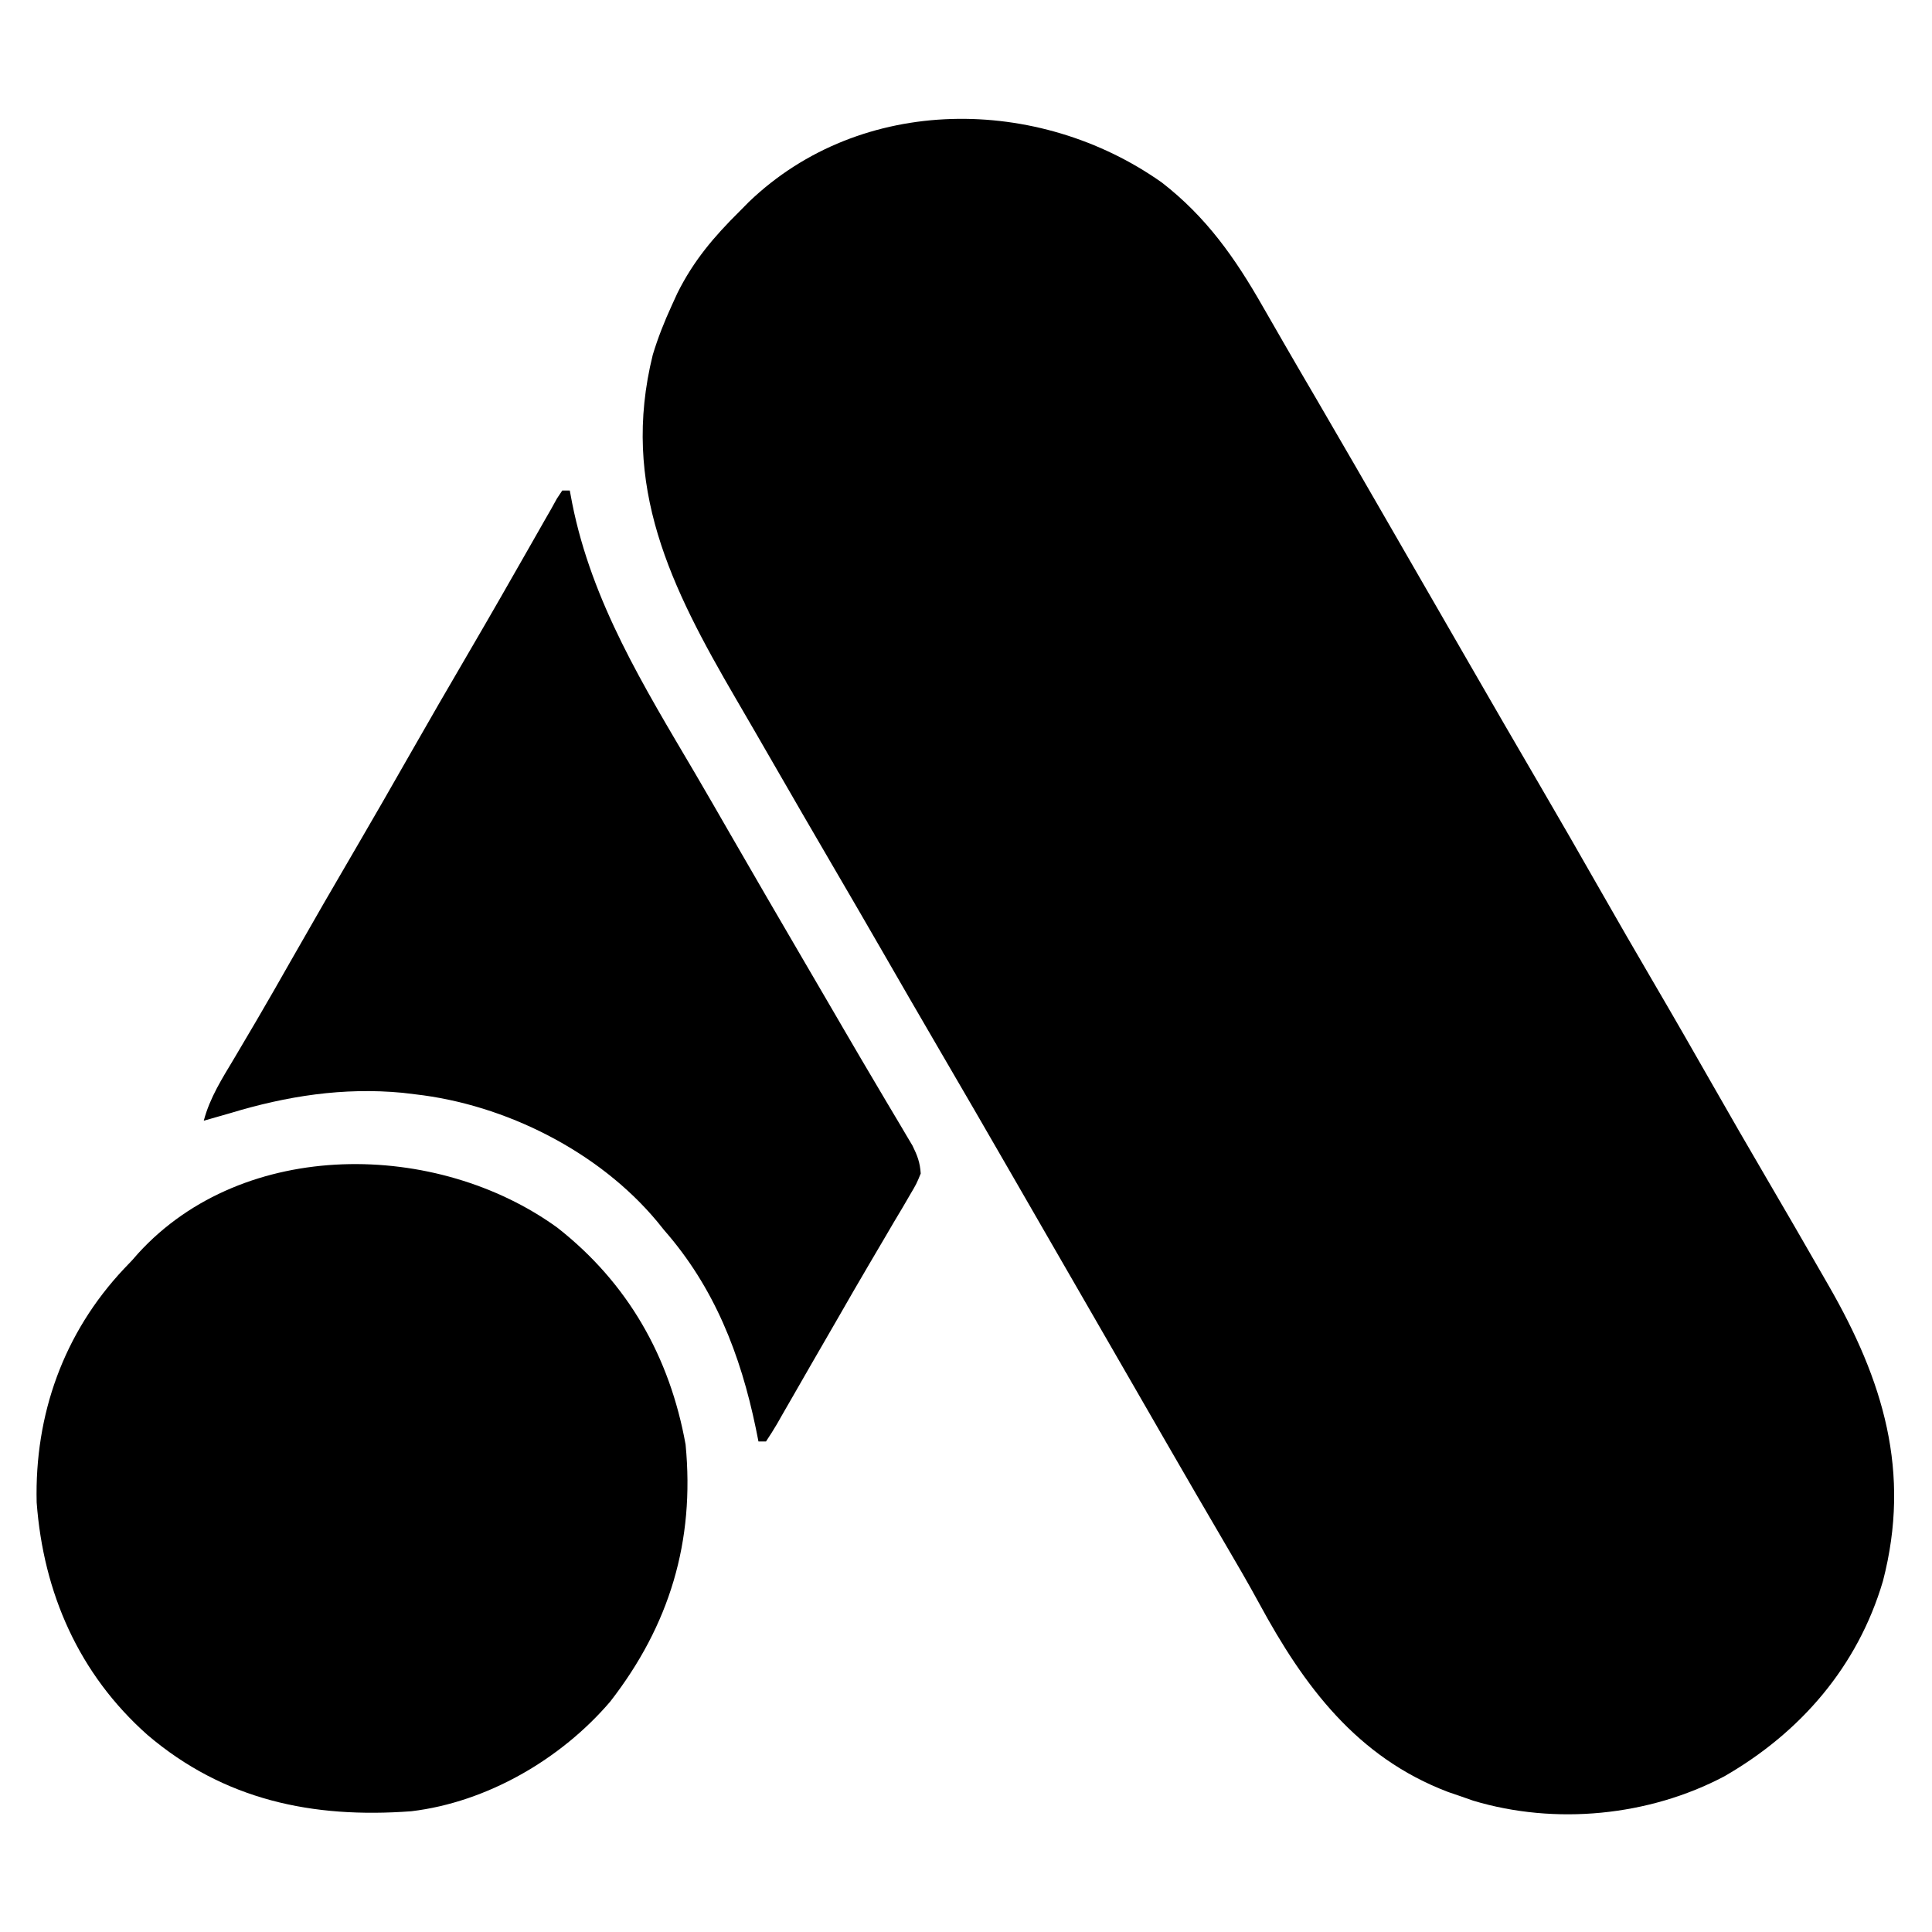 <?xml version="1.0" encoding="UTF-8"?>
<svg version="1.1" xmlns="http://www.w3.org/2000/svg" width="512" height="512">
<path d="M0 0 C11.754 9.119 19.384 19.952 26.699 32.797 C27.922 34.918 29.144 37.039 30.367 39.16 C30.983 40.232 31.598 41.304 32.232 42.409 C35.133 47.449 38.075 52.465 41.012 57.484 C47.778 69.074 54.484 80.698 61.183 92.327 C64.311 97.756 67.443 103.183 70.574 108.609 C74.338 115.132 78.101 121.655 81.859 128.18 C87.882 138.631 93.921 149.072 100.012 159.484 C105.434 168.755 110.777 178.069 116.094 187.4 C120.709 195.496 125.365 203.567 130.074 211.609 C135.478 220.837 140.801 230.109 146.095 239.4 C150.709 247.497 155.366 255.567 160.074 263.609 C164.943 271.933 169.783 280.274 174.579 288.64 C175.272 289.848 175.966 291.056 176.661 292.263 C191.127 317.399 198.593 341.66 191.074 370.609 C184.4 393.23 169.247 410.73 149.039 422.355 C129.042 432.921 104.193 435.335 82.473 428.801 C81.351 428.408 80.23 428.014 79.074 427.609 C78.015 427.247 76.955 426.885 75.863 426.512 C51.675 417.34 37.638 398.433 25.82 376.617 C22.792 371.046 19.595 365.578 16.387 360.109 C11.442 351.667 6.522 343.211 1.637 334.734 C1.015 333.655 0.392 332.575 -0.249 331.463 C-1.511 329.273 -2.773 327.082 -4.035 324.892 C-7.163 319.463 -10.294 314.036 -13.426 308.609 C-14.676 306.443 -15.926 304.276 -17.176 302.109 C-17.795 301.037 -18.413 299.964 -19.051 298.859 C-24.676 289.109 -24.676 289.109 -26.551 285.859 C-27.8 283.694 -29.049 281.529 -30.299 279.364 C-33.438 273.923 -36.576 268.482 -39.711 263.039 C-46.327 251.556 -52.97 240.09 -59.656 228.648 C-64.576 220.224 -69.451 211.774 -74.32 203.32 C-78.499 196.07 -82.703 188.835 -86.926 181.609 C-92.393 172.252 -97.828 162.876 -103.235 153.483 C-106.45 147.896 -109.676 142.317 -112.926 136.75 C-130.066 107.345 -143.56 80.417 -134.926 45.609 C-133.562 41.112 -131.886 36.879 -129.926 32.609 C-129.433 31.53 -128.941 30.451 -128.434 29.34 C-124.158 20.717 -118.697 14.305 -111.926 7.609 C-111.121 6.795 -110.317 5.98 -109.488 5.141 C-79.665 -23.505 -32.685 -23.159 0 0 Z " fill="#000000" transform="translate(307.926,48.391)"/>
<path d="M0 0 C18.657 14.656 29.74 34.213 33.926 57.426 C36.408 83.088 29.65 105.367 13.93 125.582 C0.897 140.819 -18.704 152.218 -38.762 154.613 C-64.902 156.567 -88.398 151.664 -108.68 134.387 C-126.848 118.271 -136.27 96.78 -138.047 72.758 C-138.611 49.475 -130.901 27.871 -114.93 10.883 C-114.214 10.134 -113.499 9.385 -112.762 8.613 C-112.222 7.998 -111.681 7.384 -111.125 6.75 C-83.114 -23.942 -31.914 -23.185 0 0 Z " fill="#000000" transform="translate(147.762,325.387)"/>
<path d="M0 0 C0.66 0 1.32 0 2 0 C2.208 1.102 2.415 2.204 2.629 3.34 C7.858 29.663 21.665 51.947 35.138 74.825 C38.289 80.199 41.393 85.6 44.5 91 C51.048 102.368 57.647 113.706 64.266 125.032 C66.011 128.018 67.754 131.005 69.496 133.992 C70.075 134.985 70.654 135.978 71.251 137 C72.409 138.986 73.566 140.972 74.722 142.959 C77.778 148.208 80.854 153.446 83.957 158.668 C84.602 159.759 85.247 160.85 85.912 161.975 C87.151 164.069 88.396 166.161 89.646 168.248 C90.203 169.191 90.759 170.134 91.332 171.105 C92.07 172.345 92.07 172.345 92.823 173.61 C94.108 176.219 94.825 178.09 95 181 C93.883 183.725 93.883 183.725 92.125 186.699 C91.477 187.813 90.829 188.927 90.161 190.075 C89.441 191.279 88.72 192.483 88 193.688 C87.267 194.937 86.535 196.187 85.804 197.439 C84.294 200.022 82.776 202.6 81.253 205.176 C78.466 209.894 75.74 214.647 73.012 219.4 C70.579 223.638 68.129 227.866 65.679 232.094 C64.081 234.859 62.495 237.63 60.91 240.402 C60.003 241.977 59.095 243.551 58.188 245.125 C57.785 245.836 57.382 246.547 56.967 247.28 C56.034 248.887 55.025 250.45 54 252 C53.34 252 52.68 252 52 252 C51.769 250.851 51.539 249.703 51.301 248.52 C47.246 228.943 40.298 211.16 27 196 C26.398 195.255 25.796 194.51 25.176 193.742 C9.723 175.147 -15.102 162.693 -39 160 C-40.1 159.867 -41.199 159.734 -42.332 159.598 C-58.038 158.109 -72.983 160.445 -88 165 C-90.331 165.673 -92.666 166.336 -95 167 C-93.377 160.859 -90.102 155.778 -86.875 150.375 C-85.6 148.217 -84.327 146.058 -83.055 143.898 C-82.389 142.77 -81.724 141.642 -81.038 140.479 C-77.978 135.271 -74.994 130.019 -72.006 124.769 C-66.164 114.501 -60.259 104.273 -54.289 94.078 C-49.808 86.414 -45.395 78.713 -41 71 C-35.495 61.339 -29.932 51.715 -24.313 42.12 C-18.889 32.843 -13.558 23.513 -8.24 14.174 C-7.6 13.05 -6.96 11.927 -6.301 10.77 C-5.735 9.775 -5.17 8.781 -4.587 7.757 C-4.063 6.847 -3.54 5.937 -3 5 C-2.478 4.056 -1.956 3.112 -1.419 2.139 C-0.716 1.08 -0.716 1.08 0 0 Z " fill="#000000" transform="translate(149,130)"/>
</svg>
